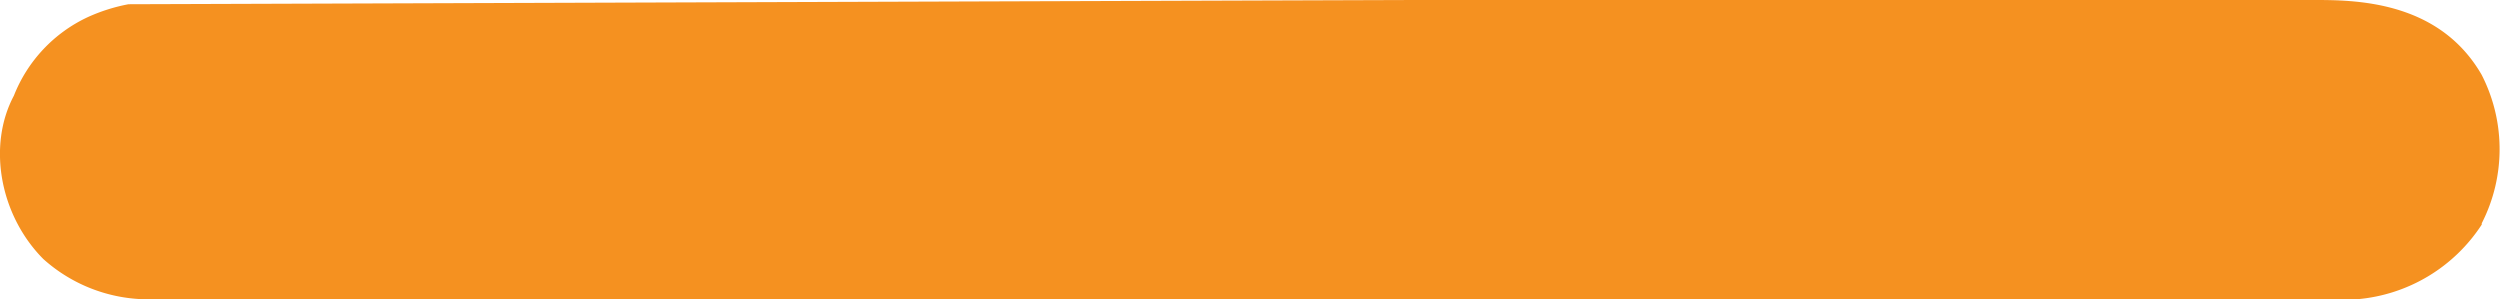 <svg xmlns="http://www.w3.org/2000/svg" viewBox="0 0 194.6 23.31"><g id="Layer_2" data-name="Layer 2"><g id="Layer_1-2" data-name="Layer 1"><path d="M193.17,5.82C189.81,0,183.23,0,180.06,0h-70L10,.33a13.81,13.81,0,0,0-3.16,1A11.34,11.34,0,0,0,1.08,7.45C-1,11.36,0,16.77,3.37,20.16a12.26,12.26,0,0,0,7.73,3.13l86.09,0H183.5a12.87,12.87,0,0,0,9.68-5.81l0-.1A12.68,12.68,0,0,0,193.17,5.82Z" fill="#f59120"/></g></g></svg>